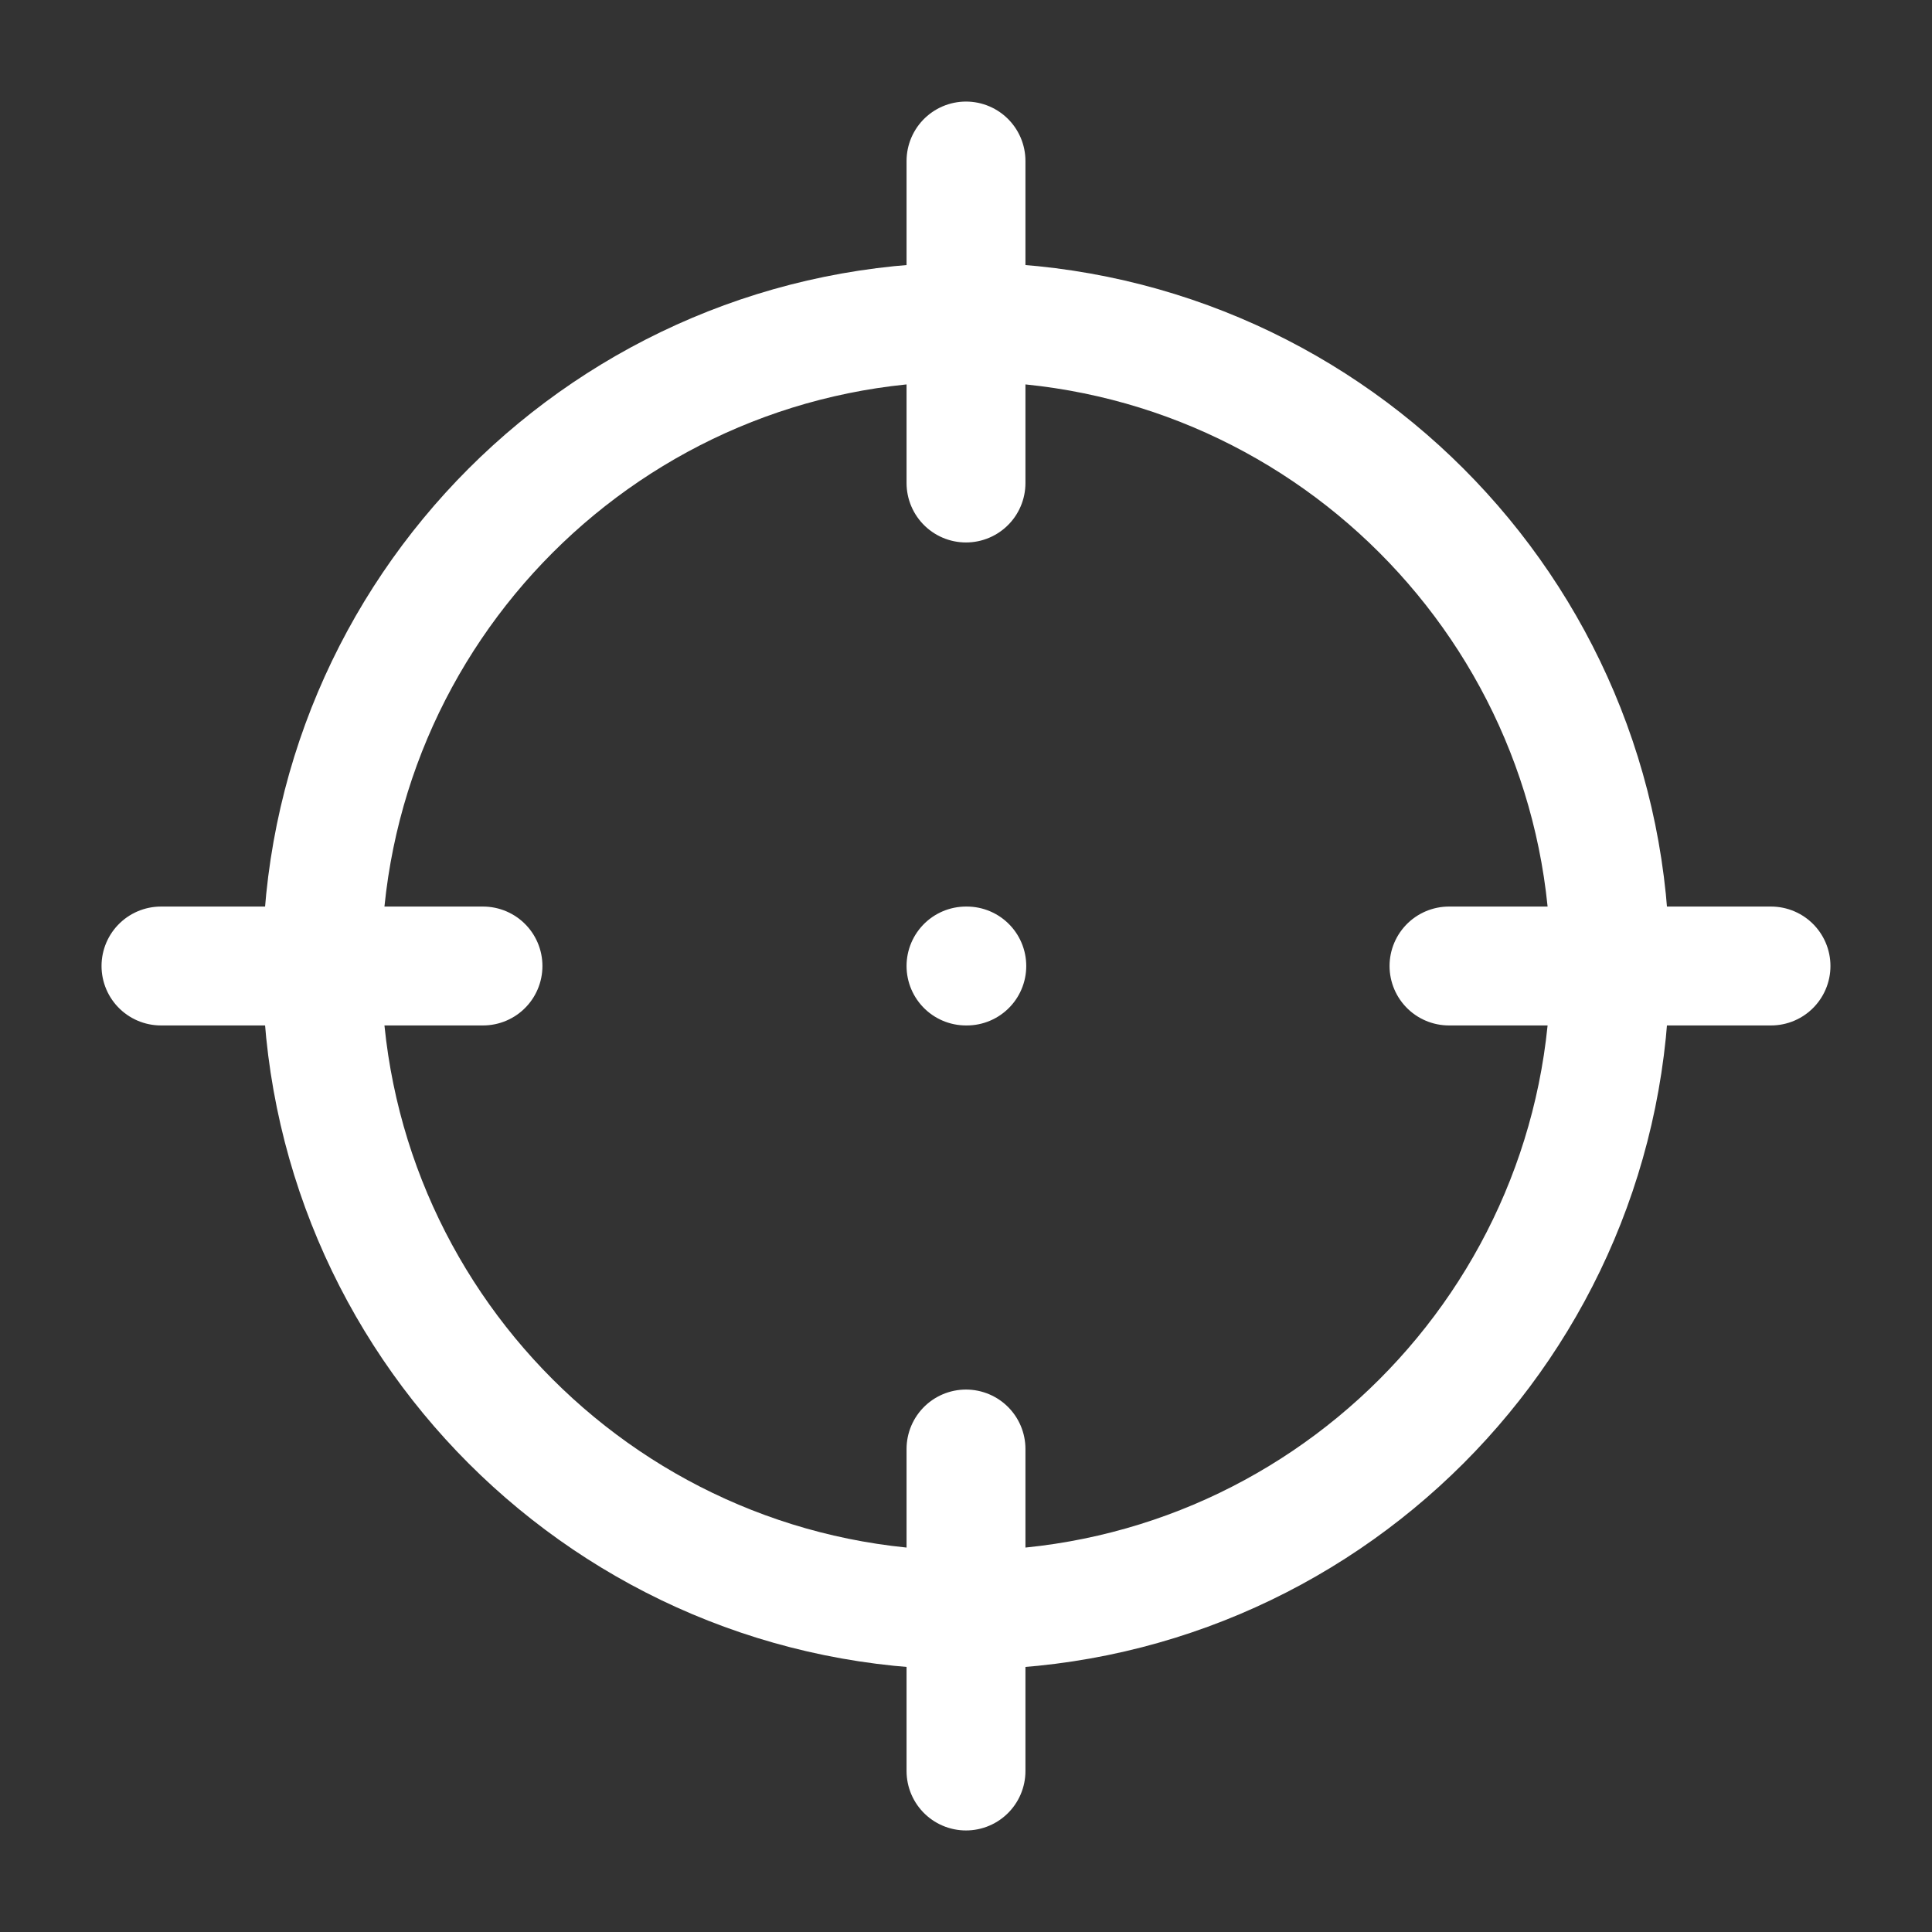 <svg width="130" height="130" viewBox="0 0 130 130" fill="none" xmlns="http://www.w3.org/2000/svg">
<rect x="0" y="0" width="130" height="130" fill="#333333" stroke="none"/>
<path d="M65.001 108.333C88.934 108.333 108.335 88.932 108.335 64.999C108.335 41.067 88.934 21.666 65.001 21.666C41.069 21.666 21.668 41.067 21.668 64.999C21.668 88.932 41.069 108.333 65.001 108.333Z" stroke="white" stroke-width="8" stroke-linecap="round" stroke-linejoin="round"/>
<path d="M65 32.501V10.834" stroke="white" stroke-width="8" stroke-linecap="round" stroke-linejoin="round"/>
<path d="M119.167 65H97.5" stroke="white" stroke-width="8" stroke-linecap="round" stroke-linejoin="round"/>
<path d="M32.499 65H10.832" stroke="white" stroke-width="8" stroke-linecap="round" stroke-linejoin="round"/>
<path d="M65 119.167V97.5" stroke="white" stroke-width="8" stroke-linecap="round" stroke-linejoin="round"/>
<path d="M65 65H65.054" stroke="white" stroke-width="8" stroke-linecap="round" stroke-linejoin="round"/>
</svg>
